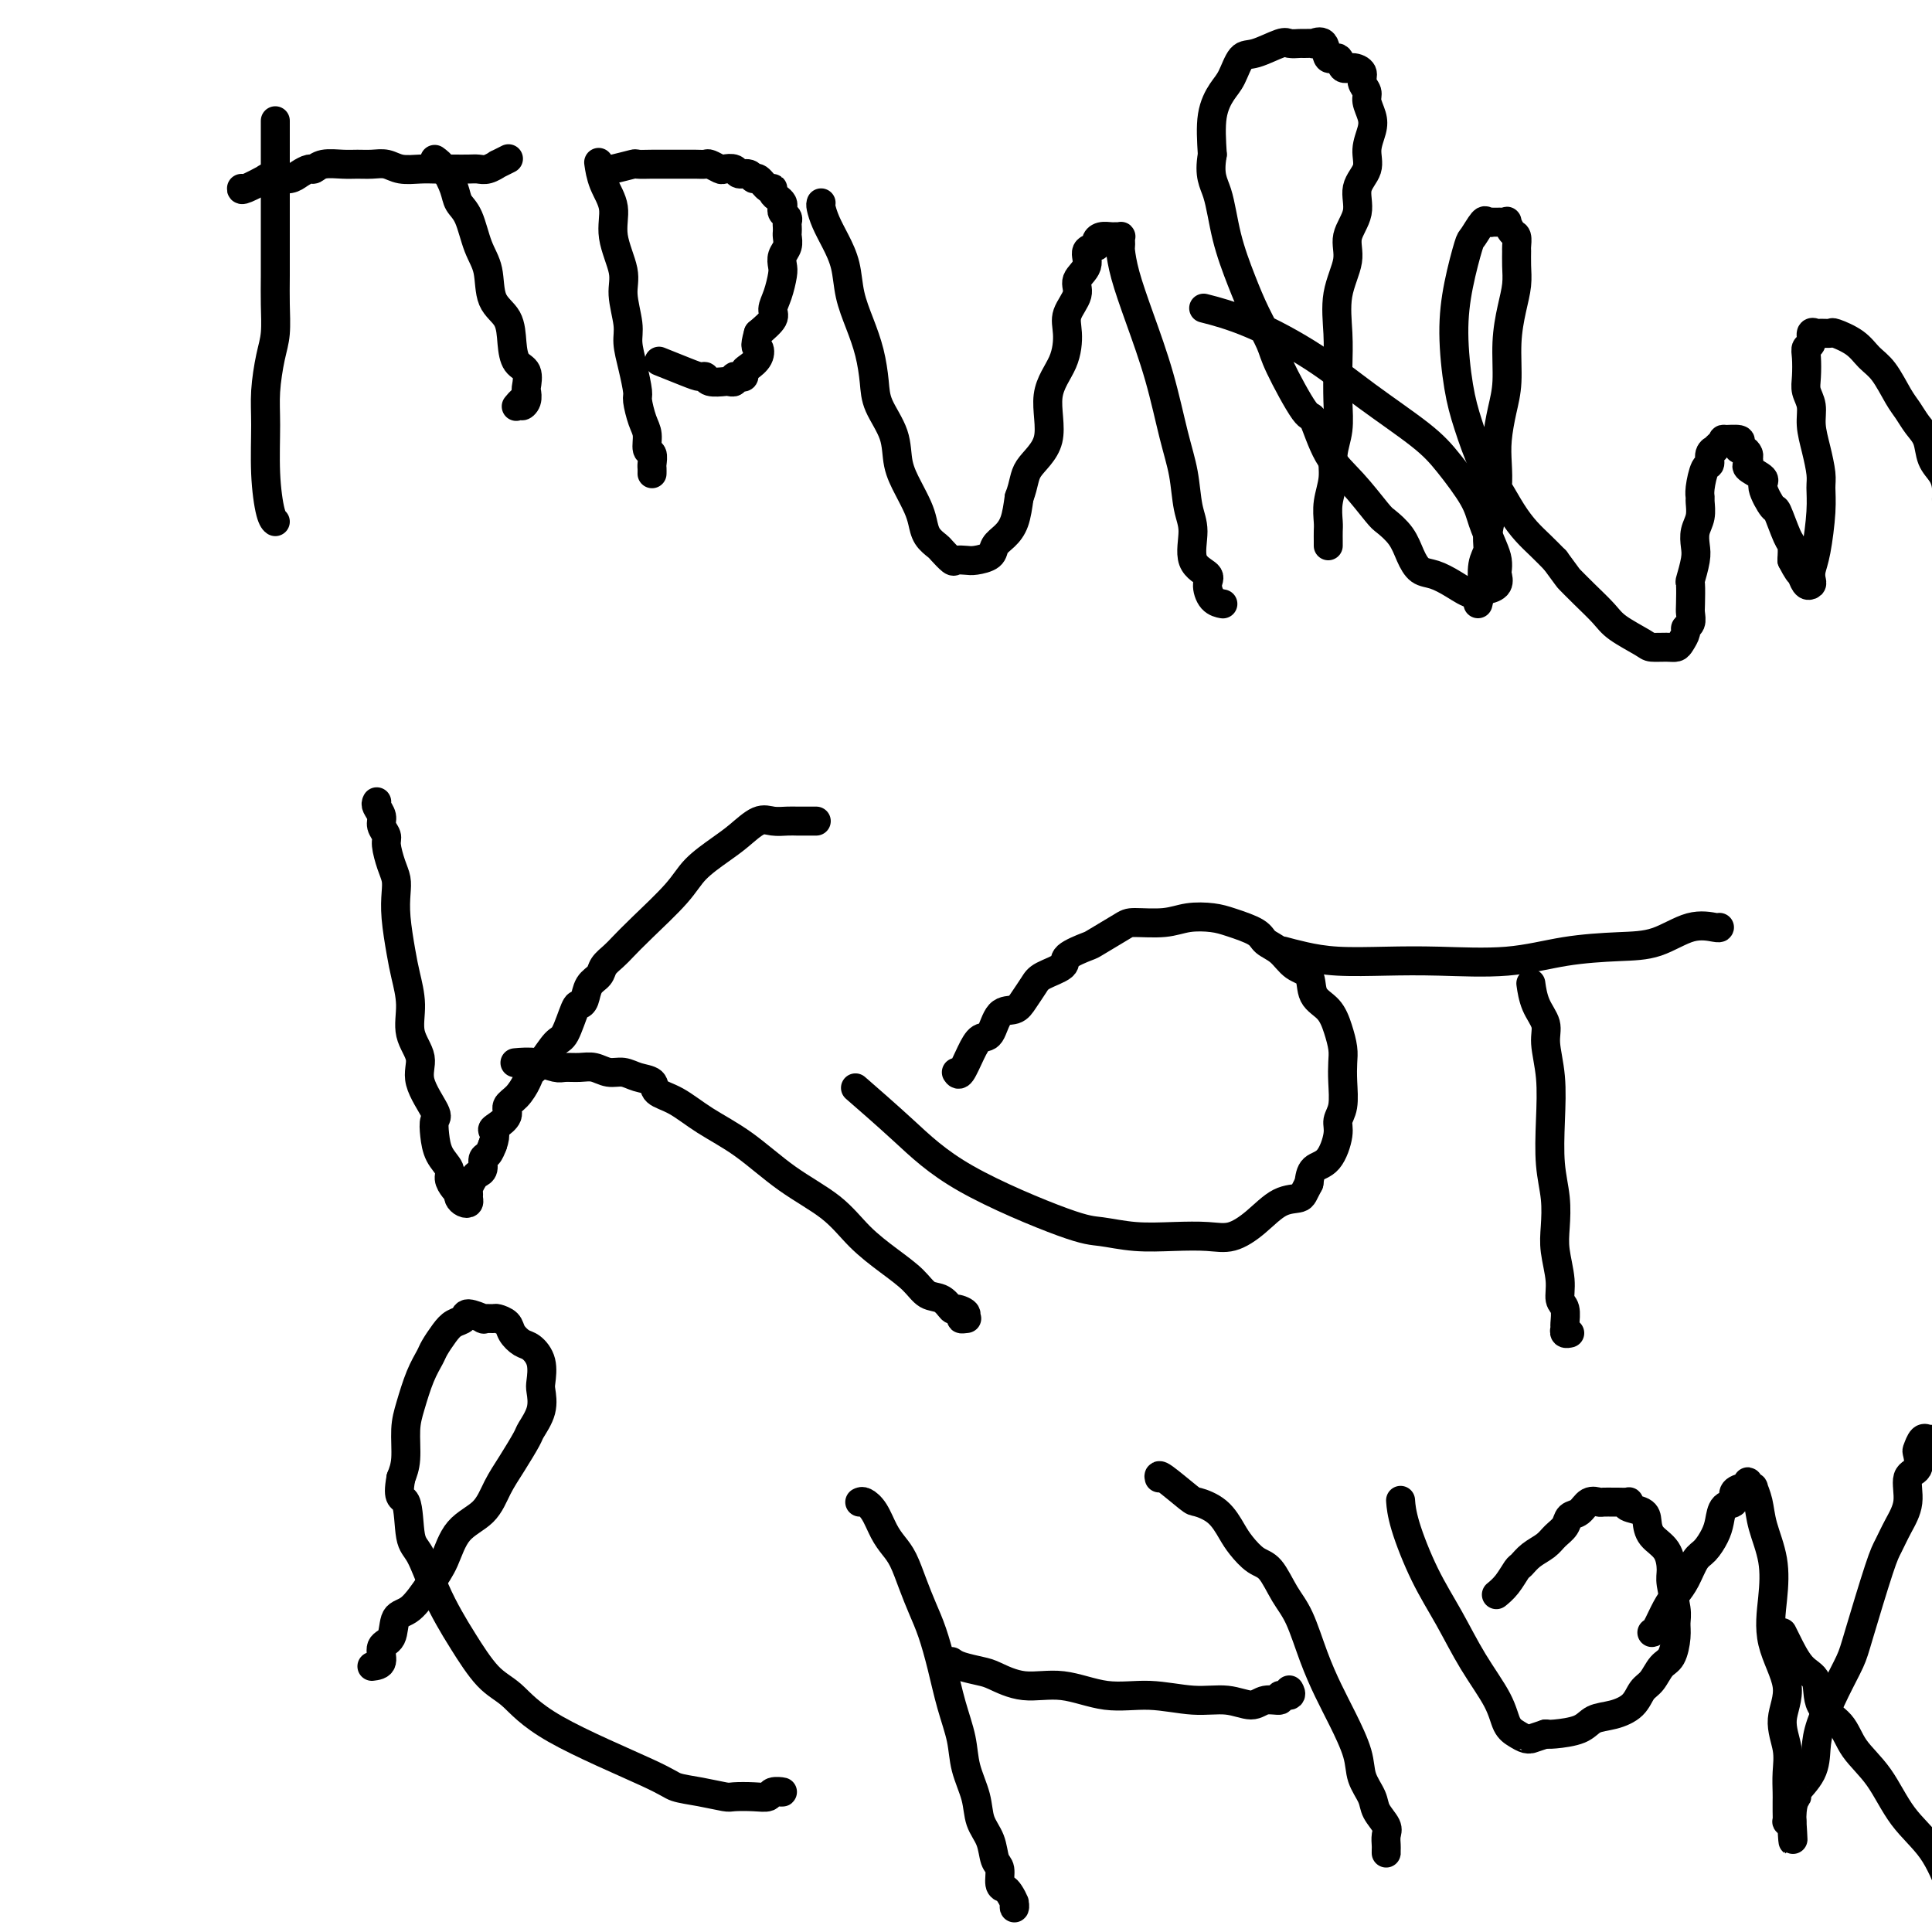 <svg viewBox='0 0 400 400' version='1.1' xmlns='http://www.w3.org/2000/svg' xmlns:xlink='http://www.w3.org/1999/xlink'><g fill='none' stroke='#000000' stroke-width='6' stroke-linecap='round' stroke-linejoin='round'><path d='M57,25c0.000,0.077 0.000,0.155 0,1c-0.000,0.845 -0.000,2.459 0,4c0.000,1.541 0.000,3.009 0,4c-0.000,0.991 -0.000,1.505 0,3c0.000,1.495 0.001,3.971 0,6c-0.001,2.029 -0.003,3.611 0,6c0.003,2.389 0.011,5.586 0,8c-0.011,2.414 -0.041,4.045 0,6c0.041,1.955 0.154,4.235 0,6c-0.154,1.765 -0.574,3.015 -1,5c-0.426,1.985 -0.856,4.704 -1,7c-0.144,2.296 0.000,4.171 0,7c-0.000,2.829 -0.144,6.614 0,10c0.144,3.386 0.577,6.373 1,8c0.423,1.627 0.835,1.893 1,2c0.165,0.107 0.082,0.053 0,0'/><path d='M50,39c-0.041,0.227 -0.082,0.454 1,0c1.082,-0.454 3.287,-1.588 4,-2c0.713,-0.412 -0.065,-0.100 0,0c0.065,0.100 0.973,-0.011 2,0c1.027,0.011 2.174,0.143 3,0c0.826,-0.143 1.330,-0.560 2,-1c0.670,-0.440 1.505,-0.903 2,-1c0.495,-0.097 0.649,0.170 1,0c0.351,-0.170 0.898,-0.779 2,-1c1.102,-0.221 2.758,-0.056 4,0c1.242,0.056 2.068,0.001 3,0c0.932,-0.001 1.968,0.052 3,0c1.032,-0.052 2.058,-0.210 3,0c0.942,0.210 1.798,0.788 3,1c1.202,0.212 2.748,0.057 4,0c1.252,-0.057 2.208,-0.016 3,0c0.792,0.016 1.419,0.005 2,0c0.581,-0.005 1.116,-0.005 2,0c0.884,0.005 2.116,0.017 3,0c0.884,-0.017 1.421,-0.061 2,0c0.579,0.061 1.199,0.226 2,0c0.801,-0.226 1.782,-0.844 2,-1c0.218,-0.156 -0.326,0.150 0,0c0.326,-0.150 1.522,-0.757 2,-1c0.478,-0.243 0.239,-0.121 0,0'/><path d='M90,33c0.636,0.470 1.272,0.940 2,2c0.728,1.060 1.547,2.711 2,4c0.453,1.289 0.539,2.218 1,3c0.461,0.782 1.297,1.418 2,3c0.703,1.582 1.274,4.110 2,6c0.726,1.890 1.608,3.144 2,5c0.392,1.856 0.295,4.316 1,6c0.705,1.684 2.213,2.591 3,4c0.787,1.409 0.851,3.318 1,5c0.149,1.682 0.381,3.136 1,4c0.619,0.864 1.626,1.136 2,2c0.374,0.864 0.115,2.318 0,3c-0.115,0.682 -0.087,0.593 0,1c0.087,0.407 0.233,1.311 0,2c-0.233,0.689 -0.846,1.164 -1,1c-0.154,-0.164 0.151,-0.967 0,-1c-0.151,-0.033 -0.757,0.705 -1,1c-0.243,0.295 -0.121,0.148 0,0'/><path d='M124,34c-0.048,-0.337 -0.096,-0.674 0,0c0.096,0.674 0.336,2.358 1,4c0.664,1.642 1.751,3.240 2,5c0.249,1.760 -0.340,3.680 0,6c0.340,2.320 1.611,5.038 2,7c0.389,1.962 -0.102,3.167 0,5c0.102,1.833 0.797,4.295 1,6c0.203,1.705 -0.087,2.652 0,4c0.087,1.348 0.549,3.098 1,5c0.451,1.902 0.890,3.956 1,5c0.110,1.044 -0.110,1.077 0,2c0.110,0.923 0.551,2.738 1,4c0.449,1.262 0.905,1.973 1,3c0.095,1.027 -0.171,2.370 0,3c0.171,0.630 0.778,0.547 1,1c0.222,0.453 0.060,1.442 0,2c-0.060,0.558 -0.016,0.685 0,1c0.016,0.315 0.004,0.816 0,1c-0.004,0.184 -0.001,0.049 0,0c0.001,-0.049 0.000,-0.014 0,0c-0.000,0.014 -0.000,0.007 0,0'/><path d='M126,35c-0.021,0.113 -0.041,0.226 1,0c1.041,-0.226 3.145,-0.793 4,-1c0.855,-0.207 0.461,-0.056 1,0c0.539,0.056 2.010,0.015 3,0c0.990,-0.015 1.501,-0.004 2,0c0.499,0.004 0.988,0.001 2,0c1.012,-0.001 2.546,-0.001 3,0c0.454,0.001 -0.173,0.004 0,0c0.173,-0.004 1.144,-0.015 2,0c0.856,0.015 1.595,0.055 2,0c0.405,-0.055 0.475,-0.207 1,0c0.525,0.207 1.506,0.772 2,1c0.494,0.228 0.500,0.118 1,0c0.500,-0.118 1.495,-0.244 2,0c0.505,0.244 0.520,0.858 1,1c0.480,0.142 1.425,-0.187 2,0c0.575,0.187 0.780,0.890 1,1c0.220,0.110 0.454,-0.374 1,0c0.546,0.374 1.404,1.606 2,2c0.596,0.394 0.931,-0.049 1,0c0.069,0.049 -0.126,0.590 0,1c0.126,0.410 0.573,0.687 1,1c0.427,0.313 0.832,0.661 1,1c0.168,0.339 0.097,0.668 0,1c-0.097,0.332 -0.222,0.667 0,1c0.222,0.333 0.791,0.666 1,1c0.209,0.334 0.057,0.670 0,1c-0.057,0.330 -0.019,0.655 0,1c0.019,0.345 0.019,0.712 0,1c-0.019,0.288 -0.057,0.498 0,1c0.057,0.502 0.209,1.296 0,2c-0.209,0.704 -0.778,1.319 -1,2c-0.222,0.681 -0.096,1.427 0,2c0.096,0.573 0.161,0.971 0,2c-0.161,1.029 -0.548,2.688 -1,4c-0.452,1.312 -0.968,2.276 -1,3c-0.032,0.724 0.419,1.207 0,2c-0.419,0.793 -1.710,1.897 -3,3'/><path d='M157,69c-0.956,3.372 -0.347,2.802 0,3c0.347,0.198 0.430,1.164 0,2c-0.430,0.836 -1.373,1.544 -2,2c-0.627,0.456 -0.938,0.662 -1,1c-0.062,0.338 0.123,0.809 0,1c-0.123,0.191 -0.556,0.104 -1,0c-0.444,-0.104 -0.900,-0.223 -1,0c-0.100,0.223 0.156,0.788 0,1c-0.156,0.212 -0.723,0.071 -1,0c-0.277,-0.071 -0.263,-0.073 -1,0c-0.737,0.073 -2.226,0.223 -3,0c-0.774,-0.223 -0.832,-0.817 -1,-1c-0.168,-0.183 -0.447,0.044 -1,0c-0.553,-0.044 -1.380,-0.358 -3,-1c-1.620,-0.642 -4.034,-1.612 -5,-2c-0.966,-0.388 -0.483,-0.194 0,0'/><path d='M170,42c-0.068,0.174 -0.135,0.348 0,1c0.135,0.652 0.473,1.783 1,3c0.527,1.217 1.244,2.522 2,4c0.756,1.478 1.551,3.129 2,5c0.449,1.871 0.552,3.962 1,6c0.448,2.038 1.241,4.024 2,6c0.759,1.976 1.484,3.942 2,6c0.516,2.058 0.824,4.209 1,6c0.176,1.791 0.222,3.221 1,5c0.778,1.779 2.289,3.907 3,6c0.711,2.093 0.623,4.150 1,6c0.377,1.850 1.218,3.494 2,5c0.782,1.506 1.504,2.875 2,4c0.496,1.125 0.767,2.008 1,3c0.233,0.992 0.429,2.094 1,3c0.571,0.906 1.518,1.616 2,2c0.482,0.384 0.498,0.443 1,1c0.502,0.557 1.490,1.611 2,2c0.510,0.389 0.541,0.112 1,0c0.459,-0.112 1.344,-0.060 2,0c0.656,0.060 1.083,0.128 2,0c0.917,-0.128 2.326,-0.451 3,-1c0.674,-0.549 0.614,-1.322 1,-2c0.386,-0.678 1.219,-1.259 2,-2c0.781,-0.741 1.509,-1.640 2,-3c0.491,-1.360 0.746,-3.180 1,-5'/><path d='M211,103c1.127,-2.973 0.944,-4.406 2,-6c1.056,-1.594 3.353,-3.349 4,-6c0.647,-2.651 -0.354,-6.197 0,-9c0.354,-2.803 2.065,-4.861 3,-7c0.935,-2.139 1.096,-4.357 1,-6c-0.096,-1.643 -0.448,-2.710 0,-4c0.448,-1.290 1.697,-2.804 2,-4c0.303,-1.196 -0.340,-2.075 0,-3c0.340,-0.925 1.662,-1.898 2,-3c0.338,-1.102 -0.309,-2.334 0,-3c0.309,-0.666 1.574,-0.767 2,-1c0.426,-0.233 0.013,-0.598 0,-1c-0.013,-0.402 0.375,-0.840 1,-1c0.625,-0.160 1.488,-0.040 2,0c0.512,0.040 0.673,0.000 1,0c0.327,-0.000 0.819,0.039 1,0c0.181,-0.039 0.050,-0.156 0,0c-0.050,0.156 -0.020,0.584 0,1c0.020,0.416 0.028,0.818 0,1c-0.028,0.182 -0.093,0.143 0,1c0.093,0.857 0.343,2.610 1,5c0.657,2.390 1.720,5.416 3,9c1.280,3.584 2.778,7.727 4,12c1.222,4.273 2.167,8.678 3,12c0.833,3.322 1.555,5.562 2,8c0.445,2.438 0.612,5.075 1,7c0.388,1.925 0.995,3.139 1,5c0.005,1.861 -0.594,4.369 0,6c0.594,1.631 2.380,2.385 3,3c0.620,0.615 0.073,1.093 0,2c-0.073,0.907 0.326,2.244 1,3c0.674,0.756 1.621,0.930 2,1c0.379,0.070 0.189,0.035 0,0'/><path d='M275,113c0.002,-0.233 0.005,-0.466 0,-1c-0.005,-0.534 -0.016,-1.370 0,-2c0.016,-0.630 0.061,-1.055 0,-2c-0.061,-0.945 -0.226,-2.410 0,-4c0.226,-1.590 0.845,-3.305 1,-5c0.155,-1.695 -0.154,-3.370 0,-5c0.154,-1.630 0.771,-3.214 1,-5c0.229,-1.786 0.069,-3.776 0,-6c-0.069,-2.224 -0.049,-4.684 0,-7c0.049,-2.316 0.126,-4.488 0,-7c-0.126,-2.512 -0.456,-5.365 0,-8c0.456,-2.635 1.699,-5.054 2,-7c0.301,-1.946 -0.341,-3.419 0,-5c0.341,-1.581 1.664,-3.270 2,-5c0.336,-1.730 -0.315,-3.502 0,-5c0.315,-1.498 1.597,-2.723 2,-4c0.403,-1.277 -0.073,-2.607 0,-4c0.073,-1.393 0.695,-2.848 1,-4c0.305,-1.152 0.294,-2.000 0,-3c-0.294,-1.000 -0.869,-2.153 -1,-3c-0.131,-0.847 0.182,-1.387 0,-2c-0.182,-0.613 -0.860,-1.297 -1,-2c-0.140,-0.703 0.257,-1.425 0,-2c-0.257,-0.575 -1.167,-1.003 -2,-1c-0.833,0.003 -1.590,0.435 -2,0c-0.410,-0.435 -0.472,-1.738 -1,-2c-0.528,-0.262 -1.522,0.518 -2,0c-0.478,-0.518 -0.442,-2.335 -1,-3c-0.558,-0.665 -1.711,-0.178 -2,0c-0.289,0.178 0.287,0.046 0,0c-0.287,-0.046 -1.438,-0.005 -2,0c-0.562,0.005 -0.535,-0.027 -1,0c-0.465,0.027 -1.423,0.111 -2,0c-0.577,-0.111 -0.773,-0.418 -2,0c-1.227,0.418 -3.485,1.561 -5,2c-1.515,0.439 -2.287,0.176 -3,1c-0.713,0.824 -1.366,2.736 -2,4c-0.634,1.264 -1.248,1.879 -2,3c-0.752,1.121 -1.644,2.749 -2,5c-0.356,2.251 -0.178,5.126 0,8'/><path d='M251,32c-0.784,4.482 0.256,5.686 1,8c0.744,2.314 1.193,5.736 2,9c0.807,3.264 1.971,6.368 3,9c1.029,2.632 1.924,4.790 3,7c1.076,2.210 2.334,4.470 3,6c0.666,1.530 0.739,2.328 2,5c1.261,2.672 3.711,7.217 5,9c1.289,1.783 1.418,0.805 2,2c0.582,1.195 1.616,4.563 3,7c1.384,2.437 3.119,3.944 5,6c1.881,2.056 3.907,4.663 5,6c1.093,1.337 1.254,1.404 2,2c0.746,0.596 2.078,1.720 3,3c0.922,1.280 1.433,2.716 2,4c0.567,1.284 1.188,2.417 2,3c0.812,0.583 1.813,0.616 3,1c1.187,0.384 2.560,1.120 4,2c1.440,0.880 2.946,1.903 4,2c1.054,0.097 1.655,-0.733 2,-1c0.345,-0.267 0.433,0.028 1,0c0.567,-0.028 1.614,-0.379 2,-1c0.386,-0.621 0.111,-1.513 0,-2c-0.111,-0.487 -0.058,-0.571 0,-1c0.058,-0.429 0.119,-1.205 0,-2c-0.119,-0.795 -0.420,-1.609 -1,-3c-0.580,-1.391 -1.439,-3.359 -2,-5c-0.561,-1.641 -0.825,-2.953 -2,-5c-1.175,-2.047 -3.262,-4.827 -5,-7c-1.738,-2.173 -3.129,-3.738 -6,-6c-2.871,-2.262 -7.222,-5.219 -11,-8c-3.778,-2.781 -6.982,-5.385 -11,-8c-4.018,-2.615 -8.851,-5.243 -13,-7c-4.149,-1.757 -7.614,-2.645 -9,-3c-1.386,-0.355 -0.693,-0.178 0,0'/><path d='M306,125c0.414,-1.792 0.828,-3.584 1,-4c0.172,-0.416 0.101,0.543 0,0c-0.101,-0.543 -0.234,-2.587 0,-4c0.234,-1.413 0.833,-2.194 1,-3c0.167,-0.806 -0.100,-1.638 0,-3c0.100,-1.362 0.565,-3.255 1,-5c0.435,-1.745 0.838,-3.341 1,-5c0.162,-1.659 0.081,-3.379 0,-5c-0.081,-1.621 -0.163,-3.143 0,-5c0.163,-1.857 0.569,-4.051 1,-6c0.431,-1.949 0.886,-3.655 1,-6c0.114,-2.345 -0.113,-5.329 0,-8c0.113,-2.671 0.566,-5.029 1,-7c0.434,-1.971 0.849,-3.554 1,-5c0.151,-1.446 0.038,-2.753 0,-4c-0.038,-1.247 -0.000,-2.433 0,-3c0.000,-0.567 -0.038,-0.516 0,-1c0.038,-0.484 0.151,-1.503 0,-2c-0.151,-0.497 -0.565,-0.473 -1,-1c-0.435,-0.527 -0.889,-1.605 -1,-2c-0.111,-0.395 0.123,-0.106 0,0c-0.123,0.106 -0.603,0.028 -1,0c-0.397,-0.028 -0.712,-0.007 -1,0c-0.288,0.007 -0.548,-0.001 -1,0c-0.452,0.001 -1.095,0.011 -1,0c0.095,-0.011 0.927,-0.044 1,0c0.073,0.044 -0.614,0.164 -1,0c-0.386,-0.164 -0.472,-0.612 -1,0c-0.528,0.612 -1.498,2.283 -2,3c-0.502,0.717 -0.536,0.481 -1,2c-0.464,1.519 -1.359,4.794 -2,8c-0.641,3.206 -1.028,6.345 -1,10c0.028,3.655 0.472,7.828 1,11c0.528,3.172 1.142,5.342 2,8c0.858,2.658 1.962,5.803 3,8c1.038,2.197 2.010,3.445 3,5c0.990,1.555 1.997,3.417 3,5c1.003,1.583 2.001,2.888 3,4c0.999,1.112 2.000,2.032 3,3c1.000,0.968 2.000,1.984 3,3'/><path d='M322,116c2.875,3.873 2.564,3.556 3,4c0.436,0.444 1.621,1.650 3,3c1.379,1.350 2.953,2.845 4,4c1.047,1.155 1.566,1.970 3,3c1.434,1.030 3.785,2.274 5,3c1.215,0.726 1.296,0.934 2,1c0.704,0.066 2.030,-0.010 3,0c0.970,0.010 1.584,0.106 2,0c0.416,-0.106 0.633,-0.413 1,-1c0.367,-0.587 0.883,-1.453 1,-2c0.117,-0.547 -0.164,-0.774 0,-1c0.164,-0.226 0.775,-0.449 1,-1c0.225,-0.551 0.064,-1.428 0,-2c-0.064,-0.572 -0.031,-0.838 0,-2c0.031,-1.162 0.060,-3.220 0,-4c-0.060,-0.780 -0.208,-0.280 0,-1c0.208,-0.720 0.774,-2.659 1,-4c0.226,-1.341 0.113,-2.085 0,-3c-0.113,-0.915 -0.227,-2.000 0,-3c0.227,-1.000 0.796,-1.915 1,-3c0.204,-1.085 0.045,-2.342 0,-3c-0.045,-0.658 0.025,-0.719 0,-1c-0.025,-0.281 -0.146,-0.783 0,-2c0.146,-1.217 0.560,-3.148 1,-4c0.440,-0.852 0.905,-0.623 1,-1c0.095,-0.377 -0.180,-1.359 0,-2c0.180,-0.641 0.816,-0.942 1,-1c0.184,-0.058 -0.083,0.127 0,0c0.083,-0.127 0.516,-0.567 1,-1c0.484,-0.433 1.019,-0.858 1,-1c-0.019,-0.142 -0.591,-0.000 0,0c0.591,0.000 2.344,-0.141 3,0c0.656,0.141 0.214,0.562 0,1c-0.214,0.438 -0.200,0.891 0,1c0.200,0.109 0.586,-0.126 1,0c0.414,0.126 0.855,0.615 1,1c0.145,0.385 -0.005,0.667 0,1c0.005,0.333 0.166,0.717 0,1c-0.166,0.283 -0.659,0.463 0,1c0.659,0.537 2.470,1.429 3,2c0.530,0.571 -0.222,0.820 0,2c0.222,1.180 1.419,3.291 2,4c0.581,0.709 0.548,0.015 1,1c0.452,0.985 1.391,3.650 2,5c0.609,1.350 0.888,1.386 1,2c0.112,0.614 0.056,1.807 0,3'/><path d='M371,116c2.171,4.298 2.097,2.542 2,2c-0.097,-0.542 -0.219,0.128 0,1c0.219,0.872 0.777,1.944 1,2c0.223,0.056 0.112,-0.904 0,-1c-0.112,-0.096 -0.223,0.674 0,1c0.223,0.326 0.782,0.209 1,0c0.218,-0.209 0.097,-0.510 0,-1c-0.097,-0.490 -0.169,-1.168 0,-2c0.169,-0.832 0.578,-1.817 1,-4c0.422,-2.183 0.855,-5.563 1,-8c0.145,-2.437 0.001,-3.930 0,-5c-0.001,-1.070 0.139,-1.718 0,-3c-0.139,-1.282 -0.559,-3.199 -1,-5c-0.441,-1.801 -0.902,-3.487 -1,-5c-0.098,-1.513 0.169,-2.854 0,-4c-0.169,-1.146 -0.773,-2.099 -1,-3c-0.227,-0.901 -0.076,-1.752 0,-3c0.076,-1.248 0.076,-2.895 0,-4c-0.076,-1.105 -0.229,-1.669 0,-2c0.229,-0.331 0.839,-0.428 1,-1c0.161,-0.572 -0.128,-1.619 0,-2c0.128,-0.381 0.674,-0.097 1,0c0.326,0.097 0.432,0.007 1,0c0.568,-0.007 1.597,0.068 2,0c0.403,-0.068 0.181,-0.279 1,0c0.819,0.279 2.681,1.046 4,2c1.319,0.954 2.096,2.093 3,3c0.904,0.907 1.934,1.582 3,3c1.066,1.418 2.169,3.580 3,5c0.831,1.420 1.392,2.099 2,3c0.608,0.901 1.263,2.026 2,3c0.737,0.974 1.556,1.798 2,3c0.444,1.202 0.513,2.782 1,4c0.487,1.218 1.393,2.073 2,3c0.607,0.927 0.915,1.926 1,3c0.085,1.074 -0.051,2.224 0,3c0.051,0.776 0.291,1.178 1,2c0.709,0.822 1.889,2.062 2,3c0.111,0.938 -0.846,1.572 -1,2c-0.154,0.428 0.495,0.651 1,1c0.505,0.349 0.867,0.825 1,1c0.133,0.175 0.038,0.050 0,0c-0.038,-0.050 -0.019,-0.025 0,0'/><path d='M78,166c-0.122,0.243 -0.244,0.486 0,1c0.244,0.514 0.853,1.299 1,2c0.147,0.701 -0.167,1.318 0,2c0.167,0.682 0.816,1.431 1,2c0.184,0.569 -0.095,0.960 0,2c0.095,1.040 0.564,2.728 1,4c0.436,1.272 0.837,2.127 1,3c0.163,0.873 0.086,1.765 0,3c-0.086,1.235 -0.183,2.815 0,5c0.183,2.185 0.646,4.975 1,7c0.354,2.025 0.600,3.284 1,5c0.400,1.716 0.956,3.889 1,6c0.044,2.111 -0.423,4.161 0,6c0.423,1.839 1.735,3.467 2,5c0.265,1.533 -0.516,2.969 0,5c0.516,2.031 2.328,4.655 3,6c0.672,1.345 0.204,1.410 0,2c-0.204,0.590 -0.143,1.706 0,3c0.143,1.294 0.368,2.767 1,4c0.632,1.233 1.672,2.224 2,3c0.328,0.776 -0.057,1.335 0,2c0.057,0.665 0.554,1.436 1,2c0.446,0.564 0.841,0.923 1,1c0.159,0.077 0.081,-0.126 0,0c-0.081,0.126 -0.165,0.580 0,1c0.165,0.420 0.579,0.804 1,1c0.421,0.196 0.848,0.204 1,0c0.152,-0.204 0.029,-0.618 0,-1c-0.029,-0.382 0.035,-0.731 0,-1c-0.035,-0.269 -0.168,-0.457 0,-1c0.168,-0.543 0.636,-1.440 1,-2c0.364,-0.560 0.622,-0.783 1,-1c0.378,-0.217 0.874,-0.429 1,-1c0.126,-0.571 -0.120,-1.500 0,-2c0.120,-0.500 0.606,-0.571 1,-1c0.394,-0.429 0.697,-1.214 1,-2'/><path d='M102,237c0.902,-2.501 0.156,-2.752 0,-3c-0.156,-0.248 0.277,-0.493 1,-1c0.723,-0.507 1.737,-1.277 2,-2c0.263,-0.723 -0.226,-1.399 0,-2c0.226,-0.601 1.167,-1.128 2,-2c0.833,-0.872 1.560,-2.089 2,-3c0.440,-0.911 0.594,-1.516 1,-2c0.406,-0.484 1.064,-0.847 2,-2c0.936,-1.153 2.149,-3.095 3,-4c0.851,-0.905 1.340,-0.774 2,-2c0.660,-1.226 1.490,-3.809 2,-5c0.510,-1.191 0.699,-0.990 1,-1c0.301,-0.010 0.714,-0.229 1,-1c0.286,-0.771 0.446,-2.092 1,-3c0.554,-0.908 1.502,-1.401 2,-2c0.498,-0.599 0.545,-1.303 1,-2c0.455,-0.697 1.316,-1.386 2,-2c0.684,-0.614 1.190,-1.155 2,-2c0.810,-0.845 1.924,-1.996 4,-4c2.076,-2.004 5.115,-4.860 7,-7c1.885,-2.140 2.615,-3.565 4,-5c1.385,-1.435 3.424,-2.882 5,-4c1.576,-1.118 2.688,-1.907 4,-3c1.312,-1.093 2.824,-2.489 4,-3c1.176,-0.511 2.017,-0.137 3,0c0.983,0.137 2.109,0.037 3,0c0.891,-0.037 1.549,-0.010 2,0c0.451,0.010 0.695,0.003 1,0c0.305,-0.003 0.669,-0.001 1,0c0.331,0.001 0.628,0.000 1,0c0.372,-0.000 0.821,-0.000 1,0c0.179,0.000 0.090,0.000 0,0'/><path d='M107,220c-0.343,0.031 -0.685,0.061 0,0c0.685,-0.061 2.399,-0.214 4,0c1.601,0.214 3.089,0.793 4,1c0.911,0.207 1.244,0.040 2,0c0.756,-0.040 1.934,0.045 3,0c1.066,-0.045 2.020,-0.220 3,0c0.980,0.220 1.987,0.836 3,1c1.013,0.164 2.034,-0.123 3,0c0.966,0.123 1.879,0.657 3,1c1.121,0.343 2.449,0.493 3,1c0.551,0.507 0.324,1.369 1,2c0.676,0.631 2.255,1.030 4,2c1.745,0.970 3.655,2.509 6,4c2.345,1.491 5.126,2.933 8,5c2.874,2.067 5.840,4.758 9,7c3.160,2.242 6.512,4.033 9,6c2.488,1.967 4.112,4.108 6,6c1.888,1.892 4.040,3.534 6,5c1.960,1.466 3.728,2.756 5,4c1.272,1.244 2.048,2.441 3,3c0.952,0.559 2.078,0.479 3,1c0.922,0.521 1.638,1.642 2,2c0.362,0.358 0.371,-0.048 1,0c0.629,0.048 1.880,0.549 2,1c0.120,0.451 -0.891,0.852 -1,1c-0.109,0.148 0.683,0.042 1,0c0.317,-0.042 0.158,-0.021 0,0'/><path d='M198,222c0.243,0.362 0.487,0.724 1,0c0.513,-0.724 1.296,-2.532 2,-4c0.704,-1.468 1.329,-2.594 2,-3c0.671,-0.406 1.388,-0.090 2,-1c0.612,-0.910 1.120,-3.045 2,-4c0.880,-0.955 2.132,-0.731 3,-1c0.868,-0.269 1.353,-1.030 2,-2c0.647,-0.970 1.456,-2.148 2,-3c0.544,-0.852 0.825,-1.378 2,-2c1.175,-0.622 3.246,-1.340 4,-2c0.754,-0.660 0.190,-1.263 1,-2c0.810,-0.737 2.992,-1.608 4,-2c1.008,-0.392 0.841,-0.305 2,-1c1.159,-0.695 3.643,-2.173 5,-3c1.357,-0.827 1.586,-1.004 3,-1c1.414,0.004 4.015,0.189 6,0c1.985,-0.189 3.356,-0.752 5,-1c1.644,-0.248 3.560,-0.181 5,0c1.440,0.181 2.405,0.475 4,1c1.595,0.525 3.822,1.279 5,2c1.178,0.721 1.308,1.407 2,2c0.692,0.593 1.946,1.091 3,2c1.054,0.909 1.907,2.227 3,3c1.093,0.773 2.426,1.001 3,2c0.574,0.999 0.388,2.770 1,4c0.612,1.230 2.020,1.920 3,3c0.980,1.080 1.532,2.551 2,4c0.468,1.449 0.853,2.877 1,4c0.147,1.123 0.055,1.940 0,3c-0.055,1.060 -0.072,2.364 0,4c0.072,1.636 0.233,3.603 0,5c-0.233,1.397 -0.861,2.225 -1,3c-0.139,0.775 0.210,1.496 0,3c-0.210,1.504 -0.980,3.789 -2,5c-1.020,1.211 -2.292,1.346 -3,2c-0.708,0.654 -0.854,1.827 -1,3'/><path d='M271,245c-1.202,2.218 -1.207,2.762 -2,3c-0.793,0.238 -2.372,0.169 -4,1c-1.628,0.831 -3.304,2.564 -5,4c-1.696,1.436 -3.412,2.577 -5,3c-1.588,0.423 -3.047,0.127 -5,0c-1.953,-0.127 -4.398,-0.084 -7,0c-2.602,0.084 -5.359,0.211 -8,0c-2.641,-0.211 -5.164,-0.758 -7,-1c-1.836,-0.242 -2.984,-0.178 -8,-2c-5.016,-1.822 -13.901,-5.530 -20,-9c-6.099,-3.470 -9.411,-6.704 -13,-10c-3.589,-3.296 -7.454,-6.656 -9,-8c-1.546,-1.344 -0.773,-0.672 0,0'/><path d='M317,204c-0.050,-0.353 -0.101,-0.706 0,0c0.101,0.706 0.353,2.471 1,4c0.647,1.529 1.689,2.823 2,4c0.311,1.177 -0.109,2.238 0,4c0.109,1.762 0.748,4.224 1,7c0.252,2.776 0.119,5.864 0,9c-0.119,3.136 -0.224,6.320 0,9c0.224,2.680 0.777,4.858 1,7c0.223,2.142 0.116,4.249 0,6c-0.116,1.751 -0.241,3.145 0,5c0.241,1.855 0.850,4.170 1,6c0.150,1.830 -0.157,3.174 0,4c0.157,0.826 0.778,1.136 1,2c0.222,0.864 0.046,2.284 0,3c-0.046,0.716 0.039,0.728 0,1c-0.039,0.272 -0.203,0.804 0,1c0.203,0.196 0.772,0.056 1,0c0.228,-0.056 0.114,-0.028 0,0'/><path d='M356,192c-0.023,0.084 -0.045,0.168 -1,0c-0.955,-0.168 -2.842,-0.587 -5,0c-2.158,0.587 -4.586,2.182 -7,3c-2.414,0.818 -4.812,0.860 -8,1c-3.188,0.140 -7.166,0.378 -11,1c-3.834,0.622 -7.526,1.628 -12,2c-4.474,0.372 -9.732,0.110 -14,0c-4.268,-0.110 -7.547,-0.068 -11,0c-3.453,0.068 -7.080,0.163 -10,0c-2.920,-0.163 -5.132,-0.582 -7,-1c-1.868,-0.418 -3.391,-0.834 -4,-1c-0.609,-0.166 -0.305,-0.083 0,0'/><path d='M77,345c0.902,-0.113 1.805,-0.226 2,-1c0.195,-0.774 -0.317,-2.208 0,-3c0.317,-0.792 1.464,-0.940 2,-2c0.536,-1.060 0.462,-3.032 1,-4c0.538,-0.968 1.688,-0.932 3,-2c1.312,-1.068 2.788,-3.240 4,-5c1.212,-1.760 2.161,-3.109 3,-5c0.839,-1.891 1.566,-4.324 3,-6c1.434,-1.676 3.573,-2.593 5,-4c1.427,-1.407 2.141,-3.302 3,-5c0.859,-1.698 1.862,-3.197 3,-5c1.138,-1.803 2.410,-3.909 3,-5c0.590,-1.091 0.500,-1.166 1,-2c0.500,-0.834 1.592,-2.427 2,-4c0.408,-1.573 0.132,-3.128 0,-4c-0.132,-0.872 -0.119,-1.063 0,-2c0.119,-0.937 0.345,-2.622 0,-4c-0.345,-1.378 -1.263,-2.450 -2,-3c-0.737,-0.550 -1.295,-0.578 -2,-1c-0.705,-0.422 -1.556,-1.238 -2,-2c-0.444,-0.762 -0.480,-1.471 -1,-2c-0.520,-0.529 -1.523,-0.878 -2,-1c-0.477,-0.122 -0.427,-0.015 -1,0c-0.573,0.015 -1.767,-0.060 -2,0c-0.233,0.060 0.496,0.256 0,0c-0.496,-0.256 -2.217,-0.962 -3,-1c-0.783,-0.038 -0.629,0.594 -1,1c-0.371,0.406 -1.268,0.588 -2,1c-0.732,0.412 -1.299,1.054 -2,2c-0.701,0.946 -1.537,2.197 -2,3c-0.463,0.803 -0.554,1.159 -1,2c-0.446,0.841 -1.247,2.167 -2,4c-0.753,1.833 -1.460,4.172 -2,6c-0.540,1.828 -0.915,3.146 -1,5c-0.085,1.854 0.118,4.244 0,6c-0.118,1.756 -0.559,2.878 -1,4'/><path d='M83,306c-0.895,4.925 0.368,3.738 1,5c0.632,1.262 0.632,4.974 1,7c0.368,2.026 1.105,2.367 2,4c0.895,1.633 1.949,4.560 3,7c1.051,2.440 2.098,4.395 3,6c0.902,1.605 1.660,2.860 3,5c1.340,2.140 3.263,5.165 5,7c1.737,1.835 3.289,2.480 5,4c1.711,1.520 3.583,3.914 9,7c5.417,3.086 14.380,6.866 19,9c4.620,2.134 4.896,2.624 6,3c1.104,0.376 3.035,0.638 5,1c1.965,0.362 3.964,0.825 5,1c1.036,0.175 1.109,0.061 2,0c0.891,-0.061 2.599,-0.069 4,0c1.401,0.069 2.494,0.215 3,0c0.506,-0.215 0.424,-0.789 1,-1c0.576,-0.211 1.809,-0.057 2,0c0.191,0.057 -0.660,0.016 -1,0c-0.340,-0.016 -0.170,-0.008 0,0'/><path d='M178,311c0.244,-0.125 0.488,-0.251 1,0c0.512,0.251 1.292,0.877 2,2c0.708,1.123 1.344,2.743 2,4c0.656,1.257 1.330,2.150 2,3c0.670,0.850 1.334,1.655 2,3c0.666,1.345 1.333,3.228 2,5c0.667,1.772 1.335,3.431 2,5c0.665,1.569 1.329,3.047 2,5c0.671,1.953 1.350,4.380 2,7c0.650,2.620 1.272,5.432 2,8c0.728,2.568 1.561,4.892 2,7c0.439,2.108 0.485,4.001 1,6c0.515,1.999 1.501,4.106 2,6c0.499,1.894 0.511,3.576 1,5c0.489,1.424 1.455,2.591 2,4c0.545,1.409 0.671,3.059 1,4c0.329,0.941 0.863,1.173 1,2c0.137,0.827 -0.121,2.251 0,3c0.121,0.749 0.621,0.824 1,1c0.379,0.176 0.638,0.453 1,1c0.362,0.547 0.829,1.363 1,2c0.171,0.637 0.046,1.095 0,1c-0.046,-0.095 -0.013,-0.741 0,-1c0.013,-0.259 0.007,-0.129 0,0'/><path d='M197,344c0.448,0.322 0.896,0.645 2,1c1.104,0.355 2.865,0.744 4,1c1.135,0.256 1.643,0.379 3,1c1.357,0.621 3.561,1.740 6,2c2.439,0.260 5.113,-0.338 8,0c2.887,0.338 5.988,1.612 9,2c3.012,0.388 5.936,-0.110 9,0c3.064,0.110 6.269,0.829 9,1c2.731,0.171 4.989,-0.207 7,0c2.011,0.207 3.776,0.999 5,1c1.224,0.001 1.908,-0.788 3,-1c1.092,-0.212 2.594,0.153 3,0c0.406,-0.153 -0.283,-0.825 0,-1c0.283,-0.175 1.538,0.145 2,0c0.462,-0.145 0.132,-0.756 0,-1c-0.132,-0.244 -0.066,-0.122 0,0'/><path d='M240,306c-0.110,-0.432 -0.219,-0.863 1,0c1.219,0.863 3.768,3.021 5,4c1.232,0.979 1.148,0.781 2,1c0.852,0.219 2.640,0.857 4,2c1.360,1.143 2.293,2.791 3,4c0.707,1.209 1.190,1.979 2,3c0.810,1.021 1.949,2.294 3,3c1.051,0.706 2.014,0.845 3,2c0.986,1.155 1.996,3.328 3,5c1.004,1.672 2.003,2.845 3,5c0.997,2.155 1.992,5.293 3,8c1.008,2.707 2.028,4.983 3,7c0.972,2.017 1.894,3.775 3,6c1.106,2.225 2.395,4.918 3,7c0.605,2.082 0.526,3.555 1,5c0.474,1.445 1.500,2.863 2,4c0.500,1.137 0.474,1.992 1,3c0.526,1.008 1.605,2.170 2,3c0.395,0.830 0.106,1.329 0,2c-0.106,0.671 -0.028,1.514 0,2c0.028,0.486 0.008,0.615 0,1c-0.008,0.385 -0.002,1.027 0,1c0.002,-0.027 0.001,-0.722 0,-1c-0.001,-0.278 -0.000,-0.139 0,0'/><path d='M310,330c-0.171,0.140 -0.342,0.280 0,0c0.342,-0.280 1.198,-0.981 2,-2c0.802,-1.019 1.551,-2.356 2,-3c0.449,-0.644 0.596,-0.595 1,-1c0.404,-0.405 1.063,-1.264 2,-2c0.937,-0.736 2.152,-1.348 3,-2c0.848,-0.652 1.329,-1.345 2,-2c0.671,-0.655 1.532,-1.272 2,-2c0.468,-0.728 0.544,-1.568 1,-2c0.456,-0.432 1.292,-0.455 2,-1c0.708,-0.545 1.288,-1.610 2,-2c0.712,-0.390 1.557,-0.104 2,0c0.443,0.104 0.484,0.027 1,0c0.516,-0.027 1.509,-0.004 2,0c0.491,0.004 0.482,-0.011 1,0c0.518,0.011 1.564,0.046 2,0c0.436,-0.046 0.261,-0.175 0,0c-0.261,0.175 -0.610,0.653 0,1c0.610,0.347 2.178,0.561 3,1c0.822,0.439 0.899,1.101 1,2c0.101,0.899 0.227,2.033 1,3c0.773,0.967 2.193,1.767 3,3c0.807,1.233 1.001,2.898 1,4c-0.001,1.102 -0.199,1.640 0,3c0.199,1.360 0.793,3.542 1,5c0.207,1.458 0.025,2.190 0,3c-0.025,0.810 0.106,1.696 0,3c-0.106,1.304 -0.450,3.024 -1,4c-0.550,0.976 -1.308,1.207 -2,2c-0.692,0.793 -1.319,2.148 -2,3c-0.681,0.852 -1.415,1.202 -2,2c-0.585,0.798 -1.021,2.046 -2,3c-0.979,0.954 -2.500,1.615 -4,2c-1.500,0.385 -2.979,0.495 -4,1c-1.021,0.505 -1.582,1.405 -3,2c-1.418,0.595 -3.691,0.884 -5,1c-1.309,0.116 -1.655,0.058 -2,0'/><path d='M320,359c-3.428,1.143 -2.999,1.001 -3,1c-0.001,-0.001 -0.432,0.138 -1,0c-0.568,-0.138 -1.274,-0.554 -2,-1c-0.726,-0.446 -1.474,-0.922 -2,-2c-0.526,-1.078 -0.831,-2.759 -2,-5c-1.169,-2.241 -3.203,-5.042 -5,-8c-1.797,-2.958 -3.357,-6.072 -5,-9c-1.643,-2.928 -3.368,-5.672 -5,-9c-1.632,-3.328 -3.170,-7.242 -4,-10c-0.830,-2.758 -0.951,-4.359 -1,-5c-0.049,-0.641 -0.024,-0.320 0,0'/><path d='M342,338c0.244,-0.044 0.488,-0.088 1,-1c0.512,-0.912 1.292,-2.690 2,-4c0.708,-1.310 1.345,-2.150 2,-3c0.655,-0.850 1.328,-1.711 2,-3c0.672,-1.289 1.345,-3.008 2,-4c0.655,-0.992 1.294,-1.259 2,-2c0.706,-0.741 1.480,-1.956 2,-3c0.520,-1.044 0.787,-1.916 1,-3c0.213,-1.084 0.372,-2.381 1,-3c0.628,-0.619 1.724,-0.562 2,-1c0.276,-0.438 -0.267,-1.372 0,-2c0.267,-0.628 1.343,-0.948 2,-1c0.657,-0.052 0.893,0.166 1,0c0.107,-0.166 0.085,-0.716 0,-1c-0.085,-0.284 -0.231,-0.301 0,0c0.231,0.301 0.840,0.920 1,1c0.160,0.080 -0.128,-0.380 0,0c0.128,0.380 0.672,1.599 1,3c0.328,1.401 0.440,2.985 1,5c0.560,2.015 1.567,4.463 2,7c0.433,2.537 0.292,5.164 0,8c-0.292,2.836 -0.733,5.882 0,9c0.733,3.118 2.641,6.309 3,9c0.359,2.691 -0.832,4.881 -1,7c-0.168,2.119 0.687,4.167 1,6c0.313,1.833 0.084,3.451 0,5c-0.084,1.549 -0.023,3.028 0,4c0.023,0.972 0.009,1.437 0,2c-0.009,0.563 -0.013,1.223 0,2c0.013,0.777 0.042,1.671 0,2c-0.042,0.329 -0.155,0.094 0,0c0.155,-0.094 0.577,-0.047 1,0'/><path d='M371,377c0.546,8.367 -0.089,2.283 0,-1c0.089,-3.283 0.901,-3.765 1,-4c0.099,-0.235 -0.515,-0.224 0,-1c0.515,-0.776 2.159,-2.339 3,-4c0.841,-1.661 0.881,-3.419 1,-5c0.119,-1.581 0.319,-2.987 1,-5c0.681,-2.013 1.845,-4.635 3,-7c1.155,-2.365 2.301,-4.473 3,-6c0.699,-1.527 0.952,-2.472 2,-6c1.048,-3.528 2.892,-9.639 4,-13c1.108,-3.361 1.481,-3.973 2,-5c0.519,-1.027 1.183,-2.468 2,-4c0.817,-1.532 1.787,-3.155 2,-5c0.213,-1.845 -0.333,-3.914 0,-5c0.333,-1.086 1.543,-1.191 2,-2c0.457,-0.809 0.160,-2.322 0,-3c-0.160,-0.678 -0.183,-0.521 0,-1c0.183,-0.479 0.571,-1.592 1,-2c0.429,-0.408 0.898,-0.109 1,0c0.102,0.109 -0.165,0.029 0,0c0.165,-0.029 0.761,-0.008 1,0c0.239,0.008 0.119,0.004 0,0'/><path d='M369,338c0.173,0.336 0.347,0.672 1,2c0.653,1.328 1.786,3.649 3,5c1.214,1.351 2.508,1.733 3,3c0.492,1.267 0.180,3.418 1,5c0.820,1.582 2.771,2.594 4,4c1.229,1.406 1.736,3.207 3,5c1.264,1.793 3.286,3.578 5,6c1.714,2.422 3.119,5.479 5,8c1.881,2.521 4.238,4.505 6,7c1.762,2.495 2.928,5.500 4,8c1.072,2.500 2.050,4.495 3,7c0.950,2.505 1.871,5.521 3,9c1.129,3.479 2.465,7.423 3,9c0.535,1.577 0.267,0.789 0,0'/></g>
</svg>